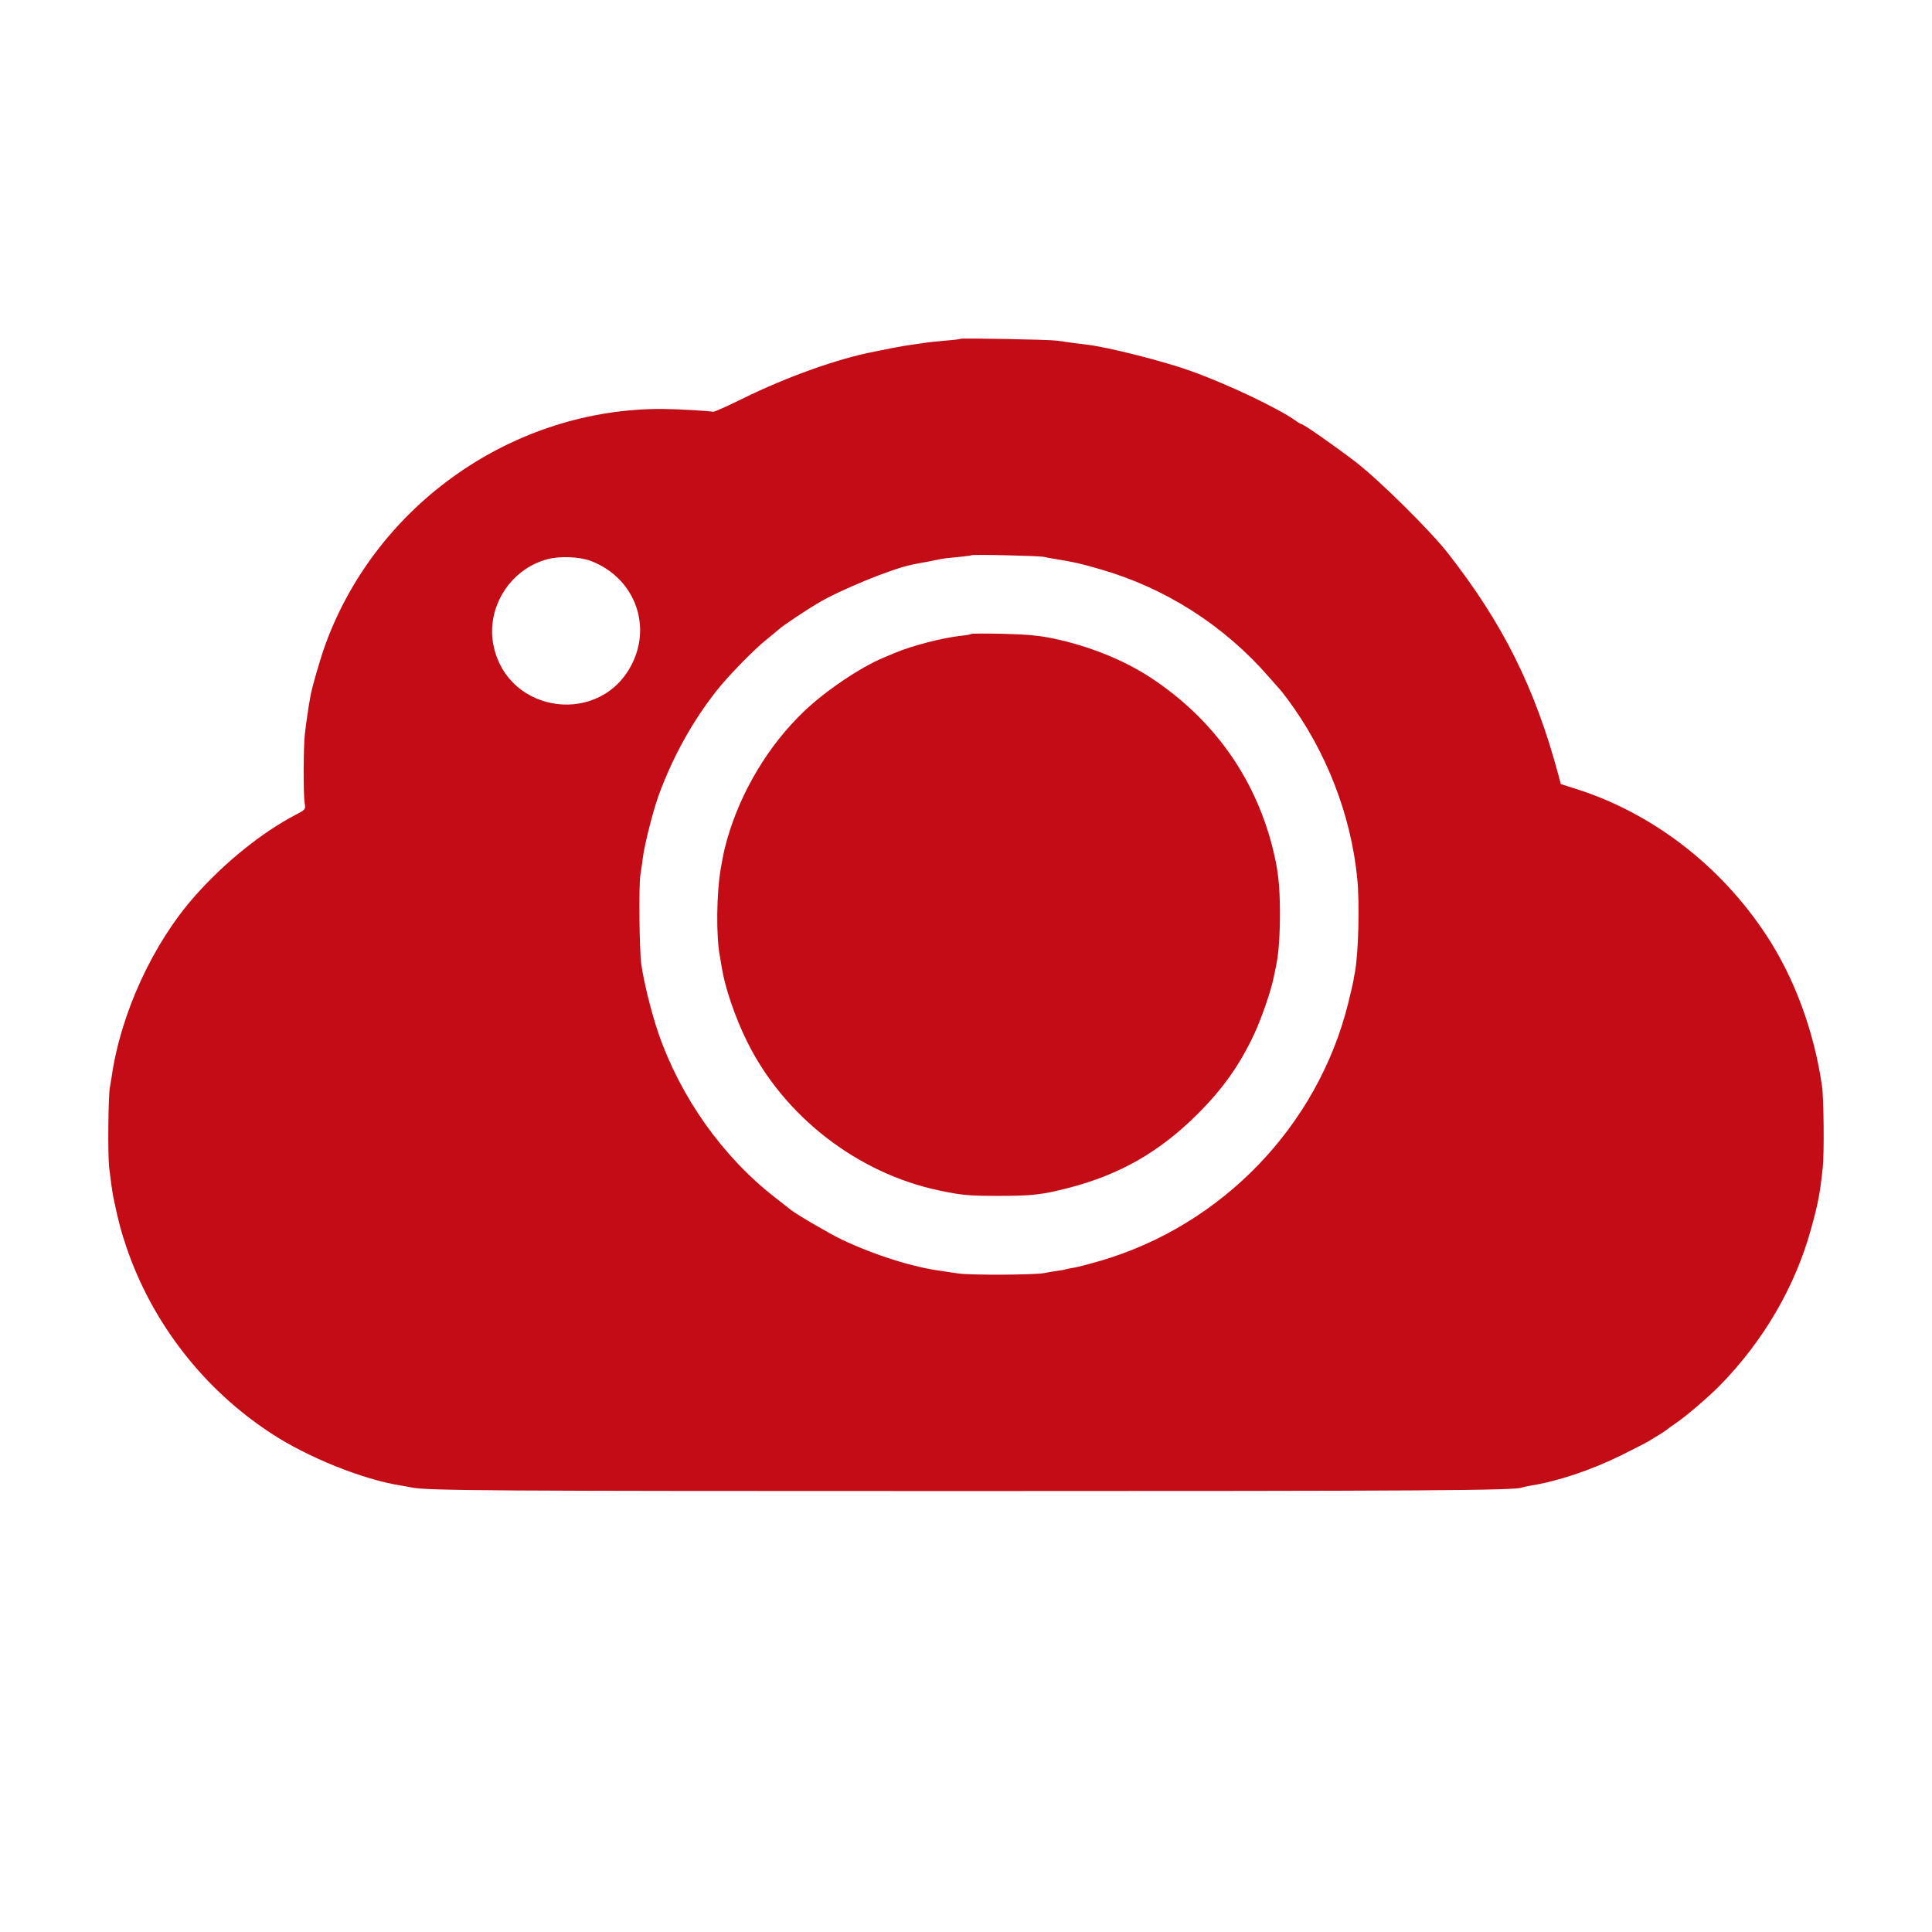 <?xml version="1.0" standalone="no"?>
<!DOCTYPE svg PUBLIC "-//W3C//DTD SVG 20010904//EN"
 "http://www.w3.org/TR/2001/REC-SVG-20010904/DTD/svg10.dtd">
<svg version="1.0" xmlns="http://www.w3.org/2000/svg"
 width="1080pt" height="1080pt" viewBox="0 0 1080 1080"
 preserveAspectRatio="xMidYMid meet">
<g transform="translate(0,1080) scale(0.1,-0.1)"
fill="#C30C15" stroke="none">
<path d="M5369 8906 c-2 -2 -40 -7 -84 -10 -44 -4 -91 -9 -105 -11 -14 -2 -45
-7 -70 -10 -25 -3 -79 -12 -120 -20 -41 -9 -86 -17 -99 -20 -206 -39 -494
-142 -741 -264 -85 -42 -159 -75 -164 -73 -16 5 -197 15 -281 16 -831 4 -1595
-528 -1884 -1311 -28 -76 -78 -247 -86 -297 -10 -52 -25 -156 -31 -211 -8 -71
-9 -335 -1 -385 6 -34 5 -36 -51 -65 -186 -97 -395 -265 -560 -451 -236 -265
-417 -657 -468 -1014 -3 -19 -8 -46 -10 -60 -9 -48 -12 -376 -4 -445 9 -76 18
-140 24 -170 28 -133 42 -186 72 -275 144 -424 431 -795 809 -1042 203 -134
514 -259 725 -292 19 -3 46 -8 60 -11 84 -18 442 -20 3100 -20 2563 0 3083 3
3109 20 3 1 22 6 41 9 164 27 342 87 515 172 72 36 139 70 150 77 57 34 101
62 105 67 3 3 25 19 49 35 55 37 181 145 245 210 244 249 421 552 510 876 40
145 49 193 65 339 9 75 6 393 -4 460 -45 308 -155 606 -313 845 -255 387 -636
680 -1062 815 l-85 27 -13 49 c-131 490 -312 851 -620 1244 -100 127 -381 405
-513 507 -105 81 -293 213 -305 213 -3 0 -18 8 -32 19 -101 71 -379 203 -582
276 -155 56 -467 135 -589 149 -43 5 -81 10 -166 22 -46 6 -530 15 -536 10z
m466 -1219 c11 -3 40 -8 65 -12 108 -18 133 -23 250 -57 363 -104 691 -313
942 -601 35 -39 65 -74 68 -77 3 -3 18 -23 35 -45 218 -292 357 -650 392
-1005 14 -138 7 -411 -12 -520 -3 -14 -7 -36 -9 -50 -2 -14 -16 -72 -30 -130
-171 -686 -707 -1241 -1388 -1439 -57 -16 -119 -33 -138 -36 -19 -3 -42 -8
-50 -10 -8 -3 -33 -7 -55 -10 -22 -3 -51 -8 -65 -11 -44 -11 -412 -13 -480 -3
-36 5 -78 11 -95 14 -161 21 -374 88 -560 176 -65 31 -256 142 -287 168 -7 6
-47 37 -88 69 -291 227 -526 558 -650 918 -37 107 -82 287 -95 384 -11 75 -15
441 -5 500 5 30 11 75 14 99 10 74 57 260 88 345 79 216 191 418 327 589 69
86 207 227 276 282 27 22 59 48 70 58 20 19 151 106 215 144 125 75 415 194
530 217 14 3 50 10 80 15 30 6 66 13 80 16 14 3 57 8 95 11 39 4 72 8 74 10 6
6 381 -3 406 -9z m-2529 -24 c234 -91 337 -346 230 -568 -170 -355 -696 -291
-777 95 -44 211 91 428 301 484 72 19 182 14 246 -11z"/>
<path d="M5429 7256 c-2 -2 -27 -7 -56 -10 -99 -10 -281 -57 -368 -95 -11 -5
-40 -17 -65 -27 -130 -54 -325 -185 -446 -301 -198 -189 -353 -448 -429 -714
-16 -59 -19 -69 -35 -159 -25 -139 -28 -388 -5 -500 2 -14 7 -41 10 -60 18
-111 74 -277 141 -412 206 -418 617 -737 1075 -833 123 -26 164 -30 329 -30
191 0 244 6 395 45 286 74 509 202 721 414 140 140 232 270 313 441 39 82 95
242 110 317 6 29 14 64 16 78 13 60 20 165 20 290 -1 164 -11 245 -46 380
-102 384 -330 701 -669 927 -152 101 -348 181 -553 224 -75 16 -149 23 -278
26 -96 2 -177 2 -180 -1z"/>
</g>
</svg>
